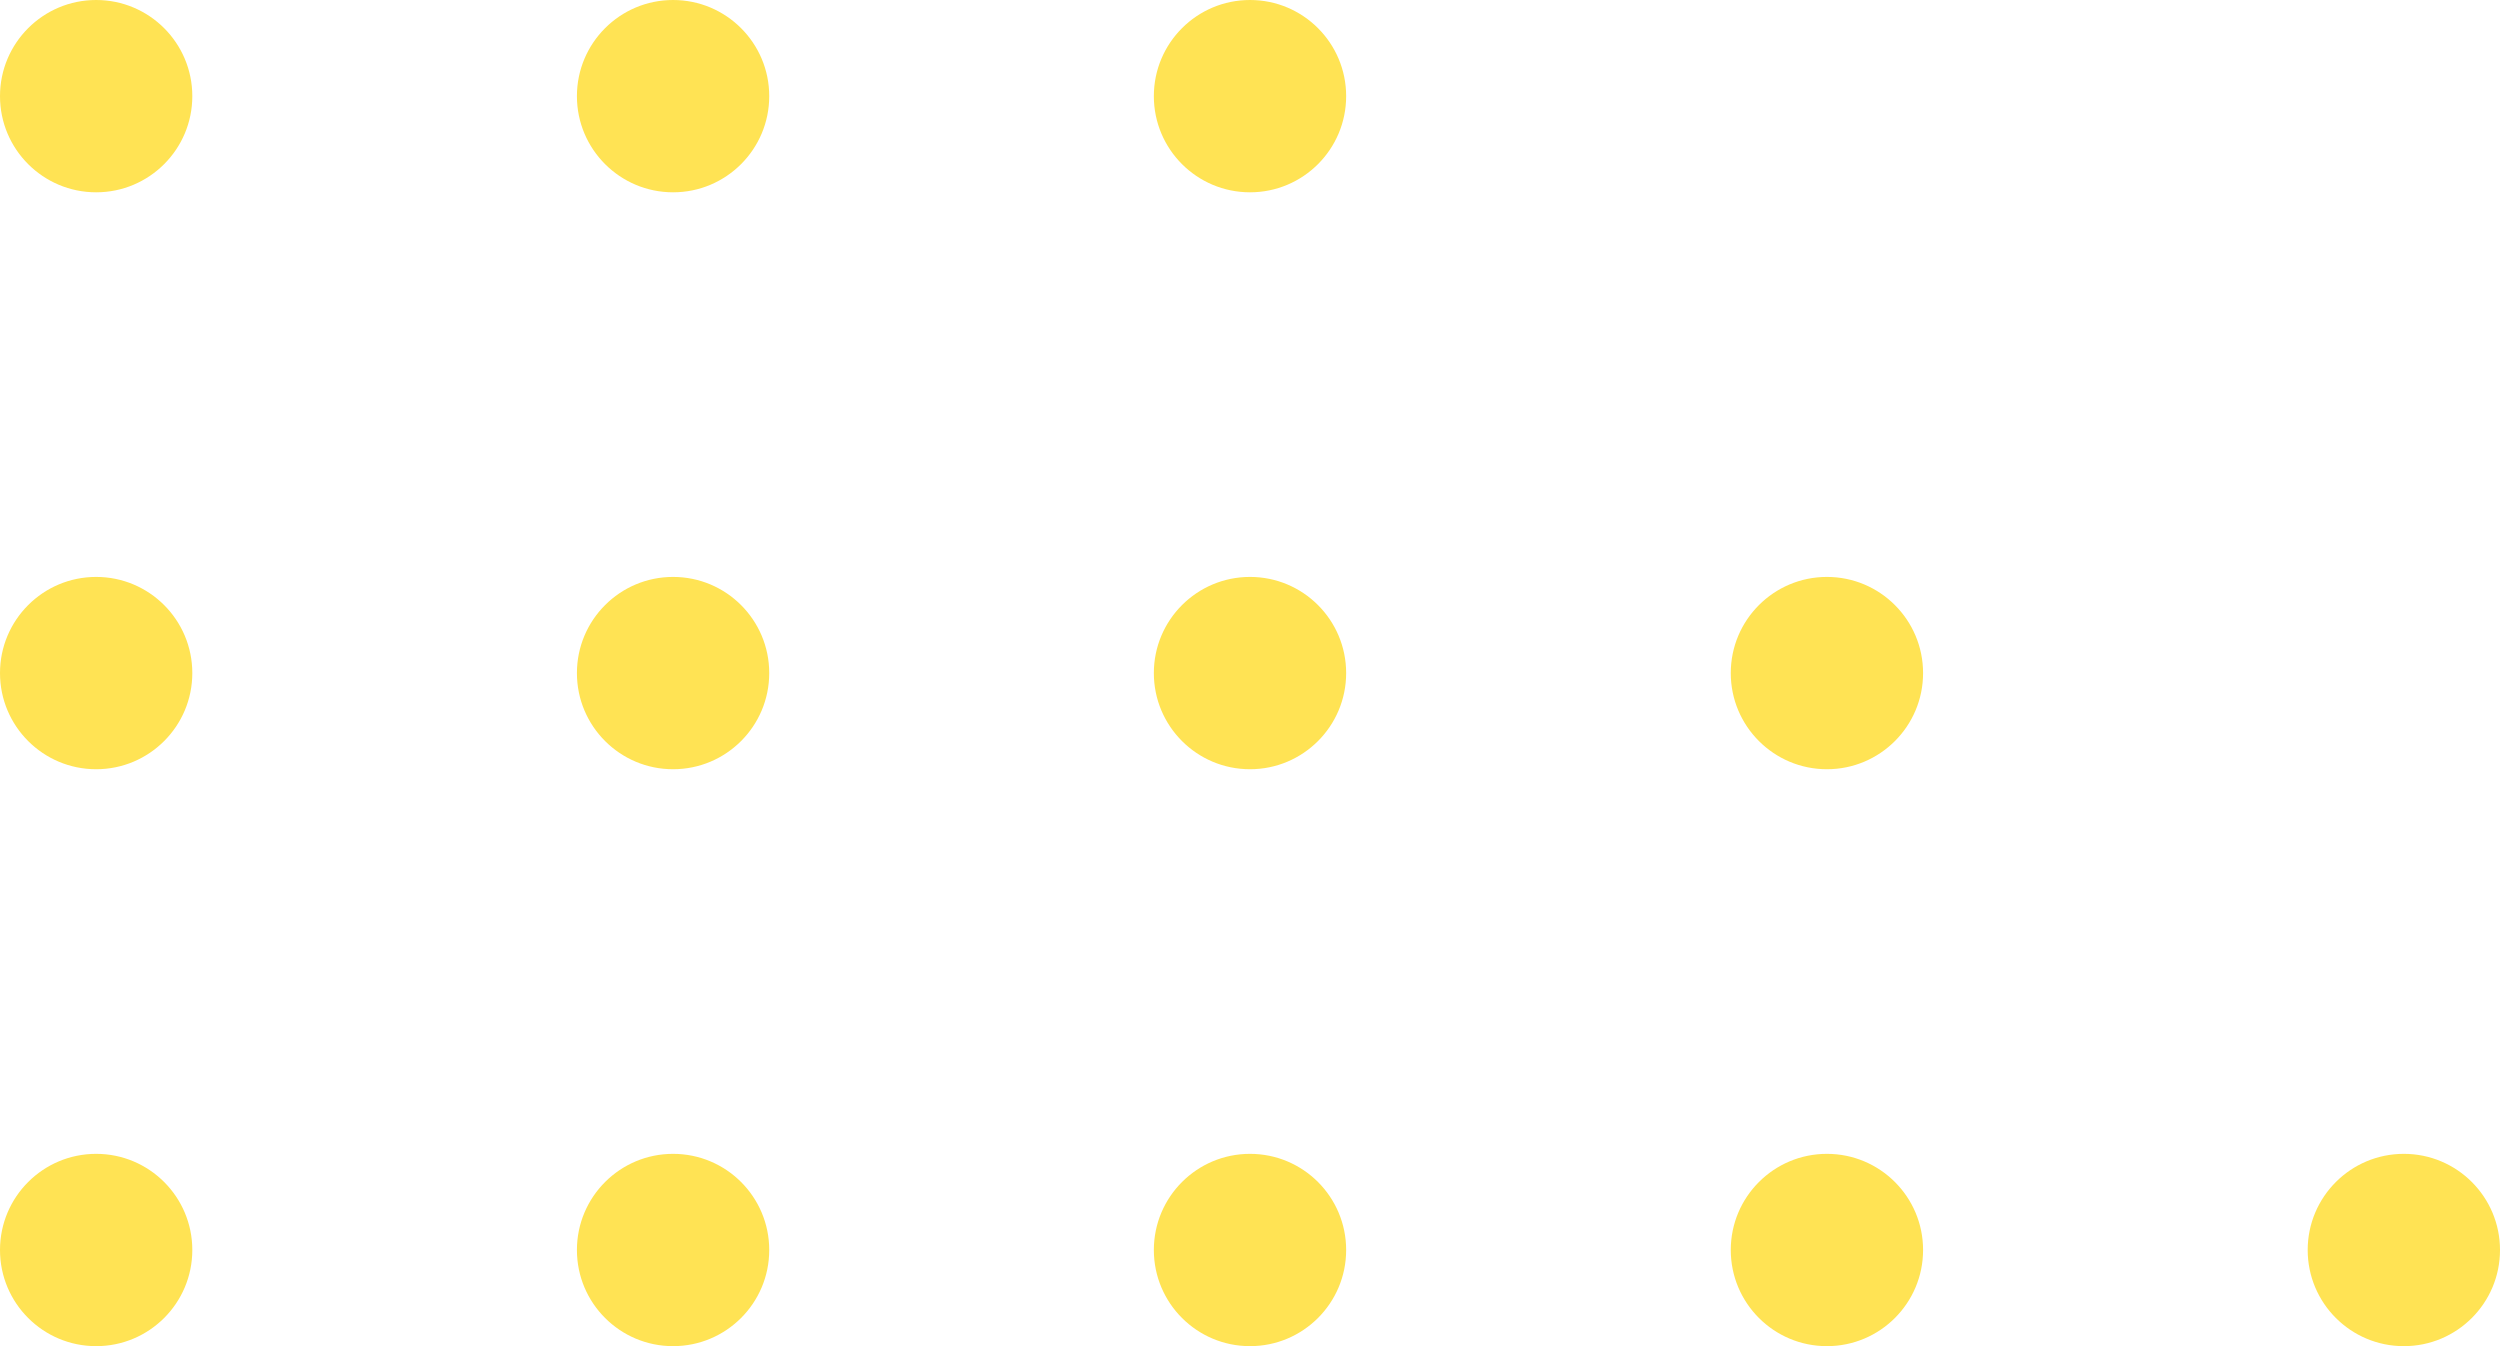 <svg width="130" height="70" viewBox="0 0 130 70" fill="none" xmlns="http://www.w3.org/2000/svg">
<circle r="5" transform="matrix(0 1 1 0 35 5)" fill="#FFE354"/>
<circle r="5" transform="matrix(0 1 1 0 5 5)" fill="#FFE354"/>
<circle r="5" transform="matrix(0 1 1 0 65 5)" fill="#FFE354"/>
<circle r="5" transform="matrix(0 1 1 0 35 35)" fill="#FFE354"/>
<circle r="5" transform="matrix(0 1 1 0 5 35)" fill="#FFE354"/>
<circle r="5" transform="matrix(0 1 1 0 65 35)" fill="#FFE354"/>
<circle r="5" transform="matrix(0 1 1 0 95 35)" fill="#FFE354"/>
<circle r="5" transform="matrix(0 1 1 0 35 65)" fill="#FFE354"/>
<circle r="5" transform="matrix(0 1 1 0 5 65)" fill="#FFE354"/>
<circle r="5" transform="matrix(0 1 1 0 65 65)" fill="#FFE354"/>
<circle r="5" transform="matrix(0 1 1 0 95 65)" fill="#FFE354"/>
<circle r="5" transform="matrix(0 1 1 0 125 65)" fill="#FFE354"/>
</svg>
